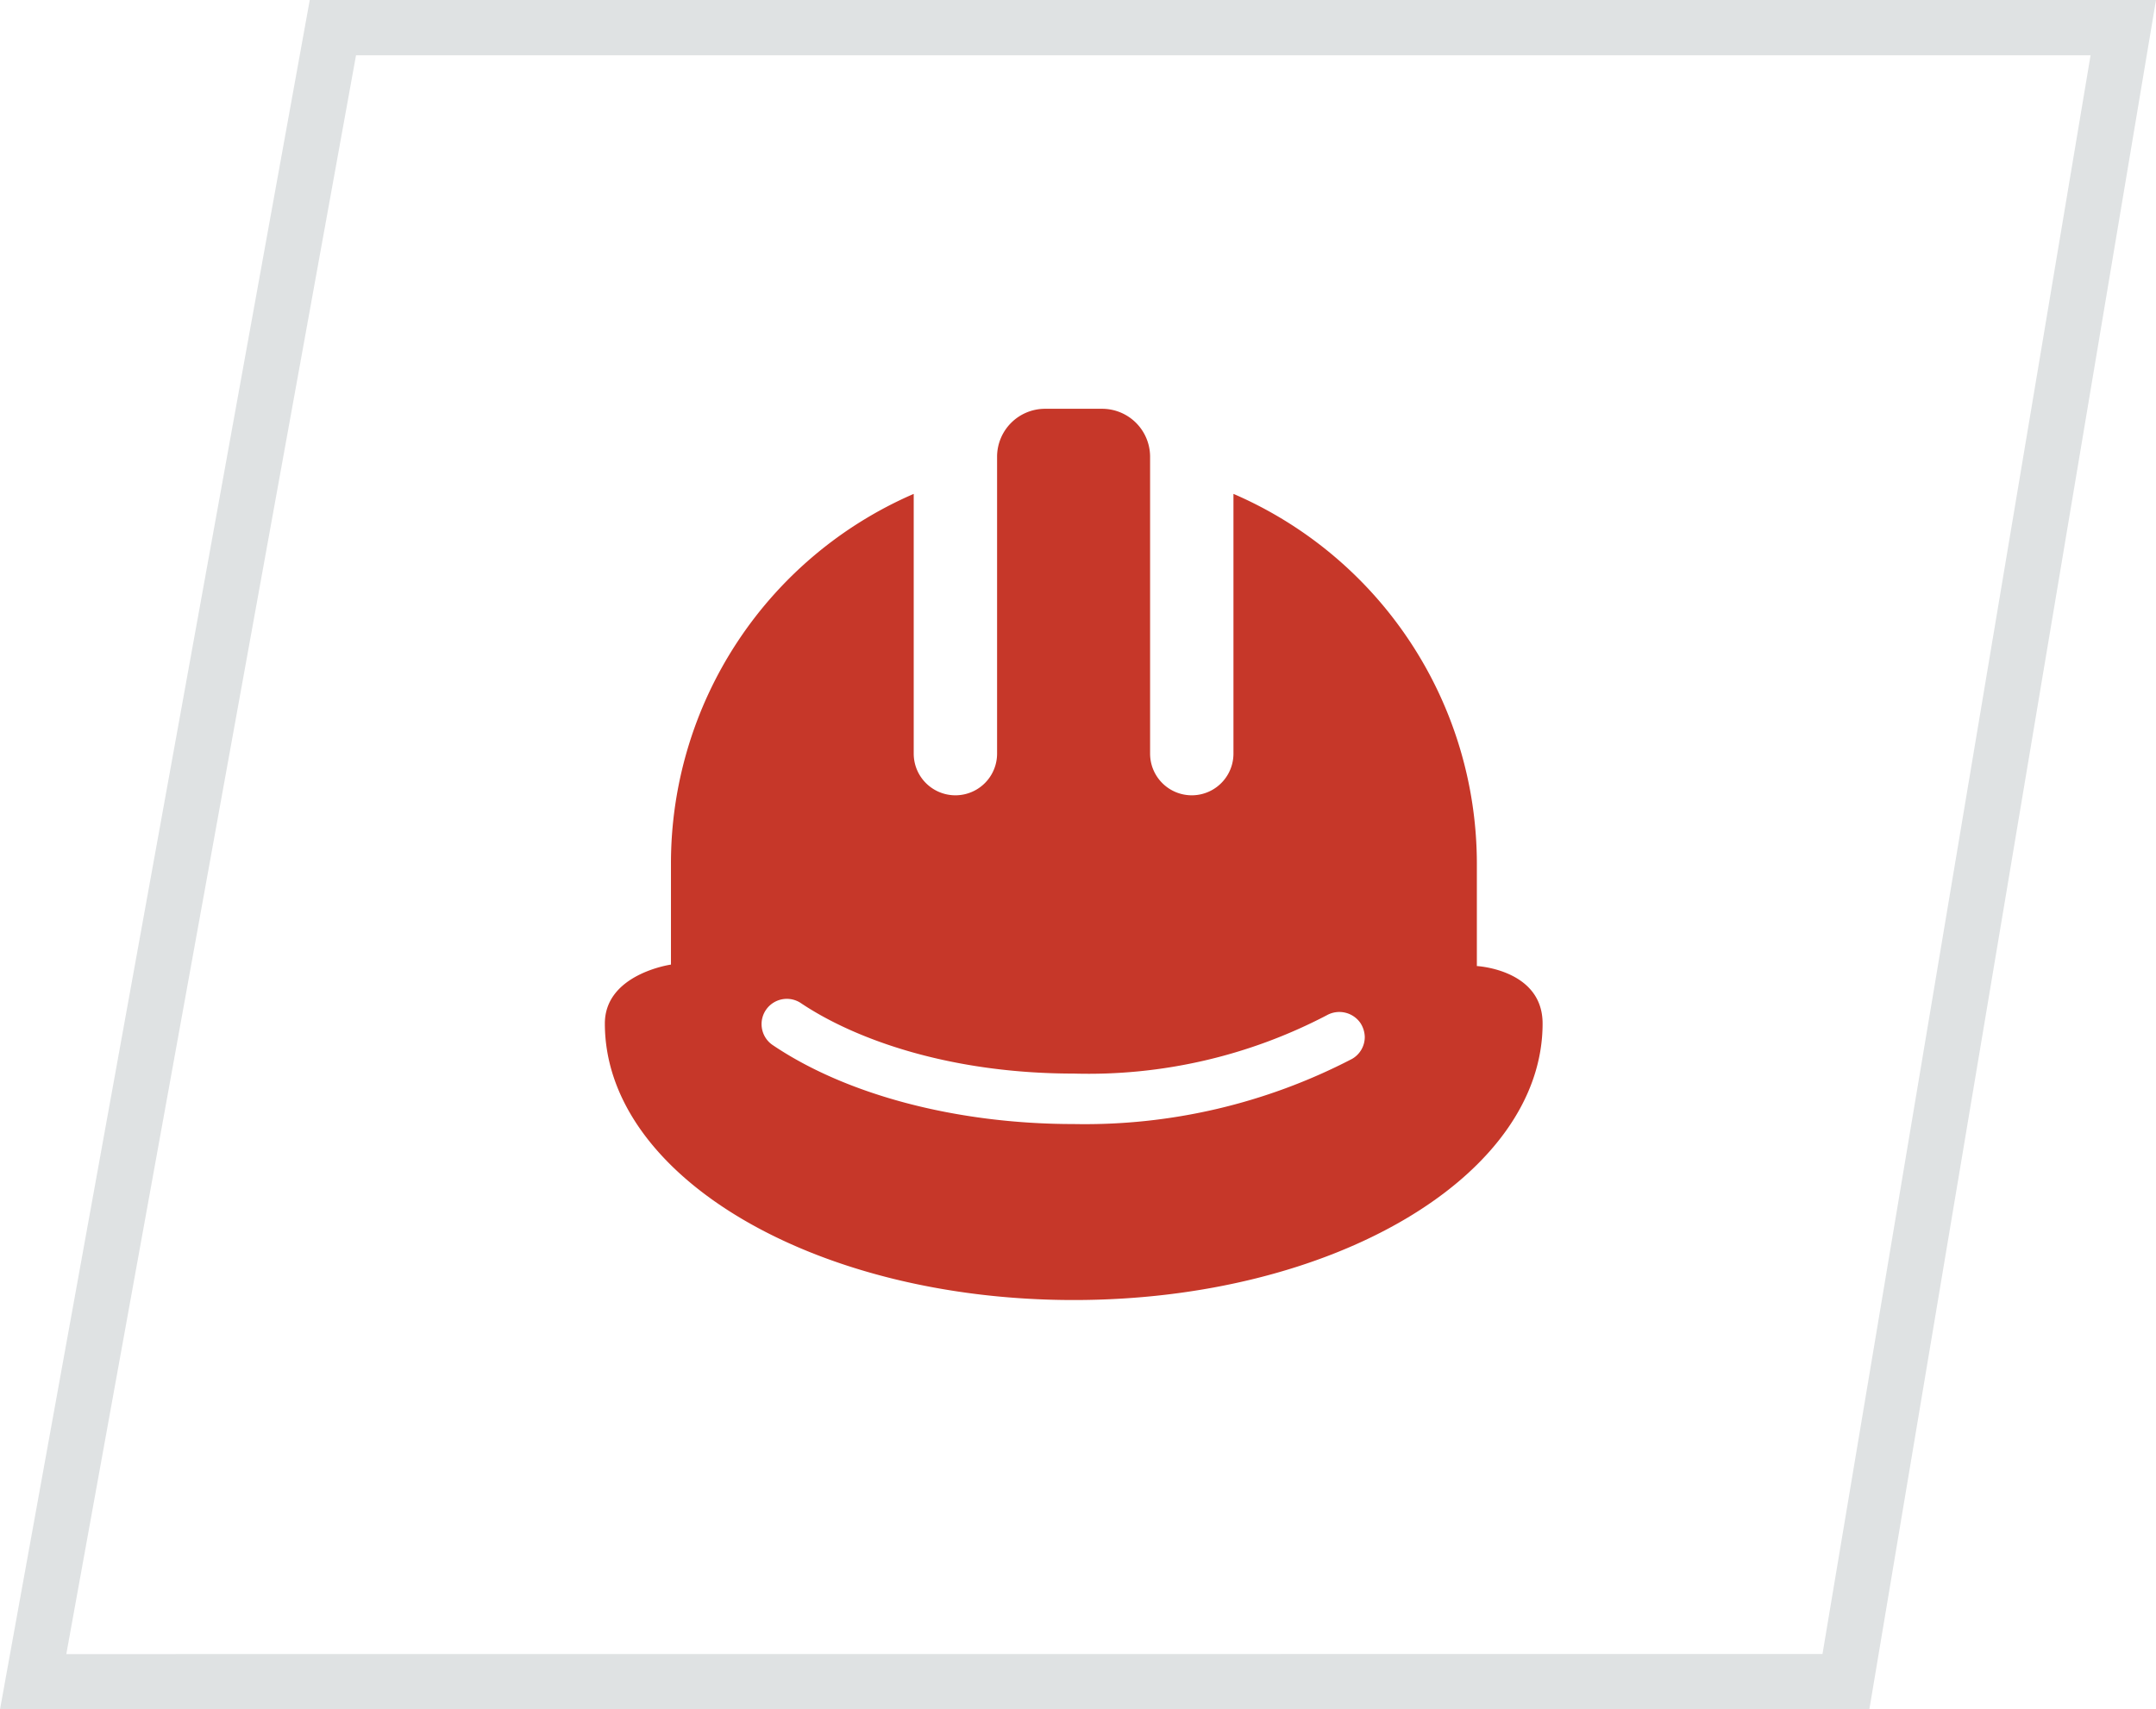 <svg xmlns="http://www.w3.org/2000/svg" width="116.797" height="92.62" viewBox="0 0 116.797 92.62">
  <g id="Composant_5_1" data-name="Composant 5 – 1" transform="translate(1.796 1.5)">
    <path id="Tracé_42" data-name="Tracé 42" d="M259.54,125.825,275.778,36.2h96.991l-15.026,89.62Z" transform="translate(-259.54 -36.204)" fill="none" stroke="#2e4248" stroke-width="3" opacity="0.15"/>
    <path id="np_construction-helmet_5980967_000000" d="M74.737,58.81V53.266a21.838,21.838,0,0,0-13.186-20.04V47.3a2.258,2.258,0,0,1-4.516,0v-16.1a2.6,2.6,0,0,0-2.6-2.584H51.346a2.6,2.6,0,0,0-2.6,2.584V47.3a2.258,2.258,0,0,1-4.516,0V33.227a21.818,21.818,0,0,0-13.151,20.04V58.73s-3.581.507-3.581,3.193c0,8.273,11.369,14.982,25.4,14.982s25.4-6.708,25.4-14.982c0-2.933-3.568-3.114-3.568-3.114Zm-6.774,5.036A31.379,31.379,0,0,1,52.9,67.37c-6.368,0-12.34-1.592-16.327-4.291A1.366,1.366,0,0,1,36,62.139a1.369,1.369,0,0,1,2.135-1.31c2.924,1.954,8.049,3.806,14.765,3.806A27.855,27.855,0,0,0,66.61,61.474a1.389,1.389,0,0,1,1.817.419,1.444,1.444,0,0,1,.238.767,1.369,1.369,0,0,1-.7,1.186Z" transform="translate(3.473 -7.967)" fill="#c63729"/>
  </g>
</svg>
